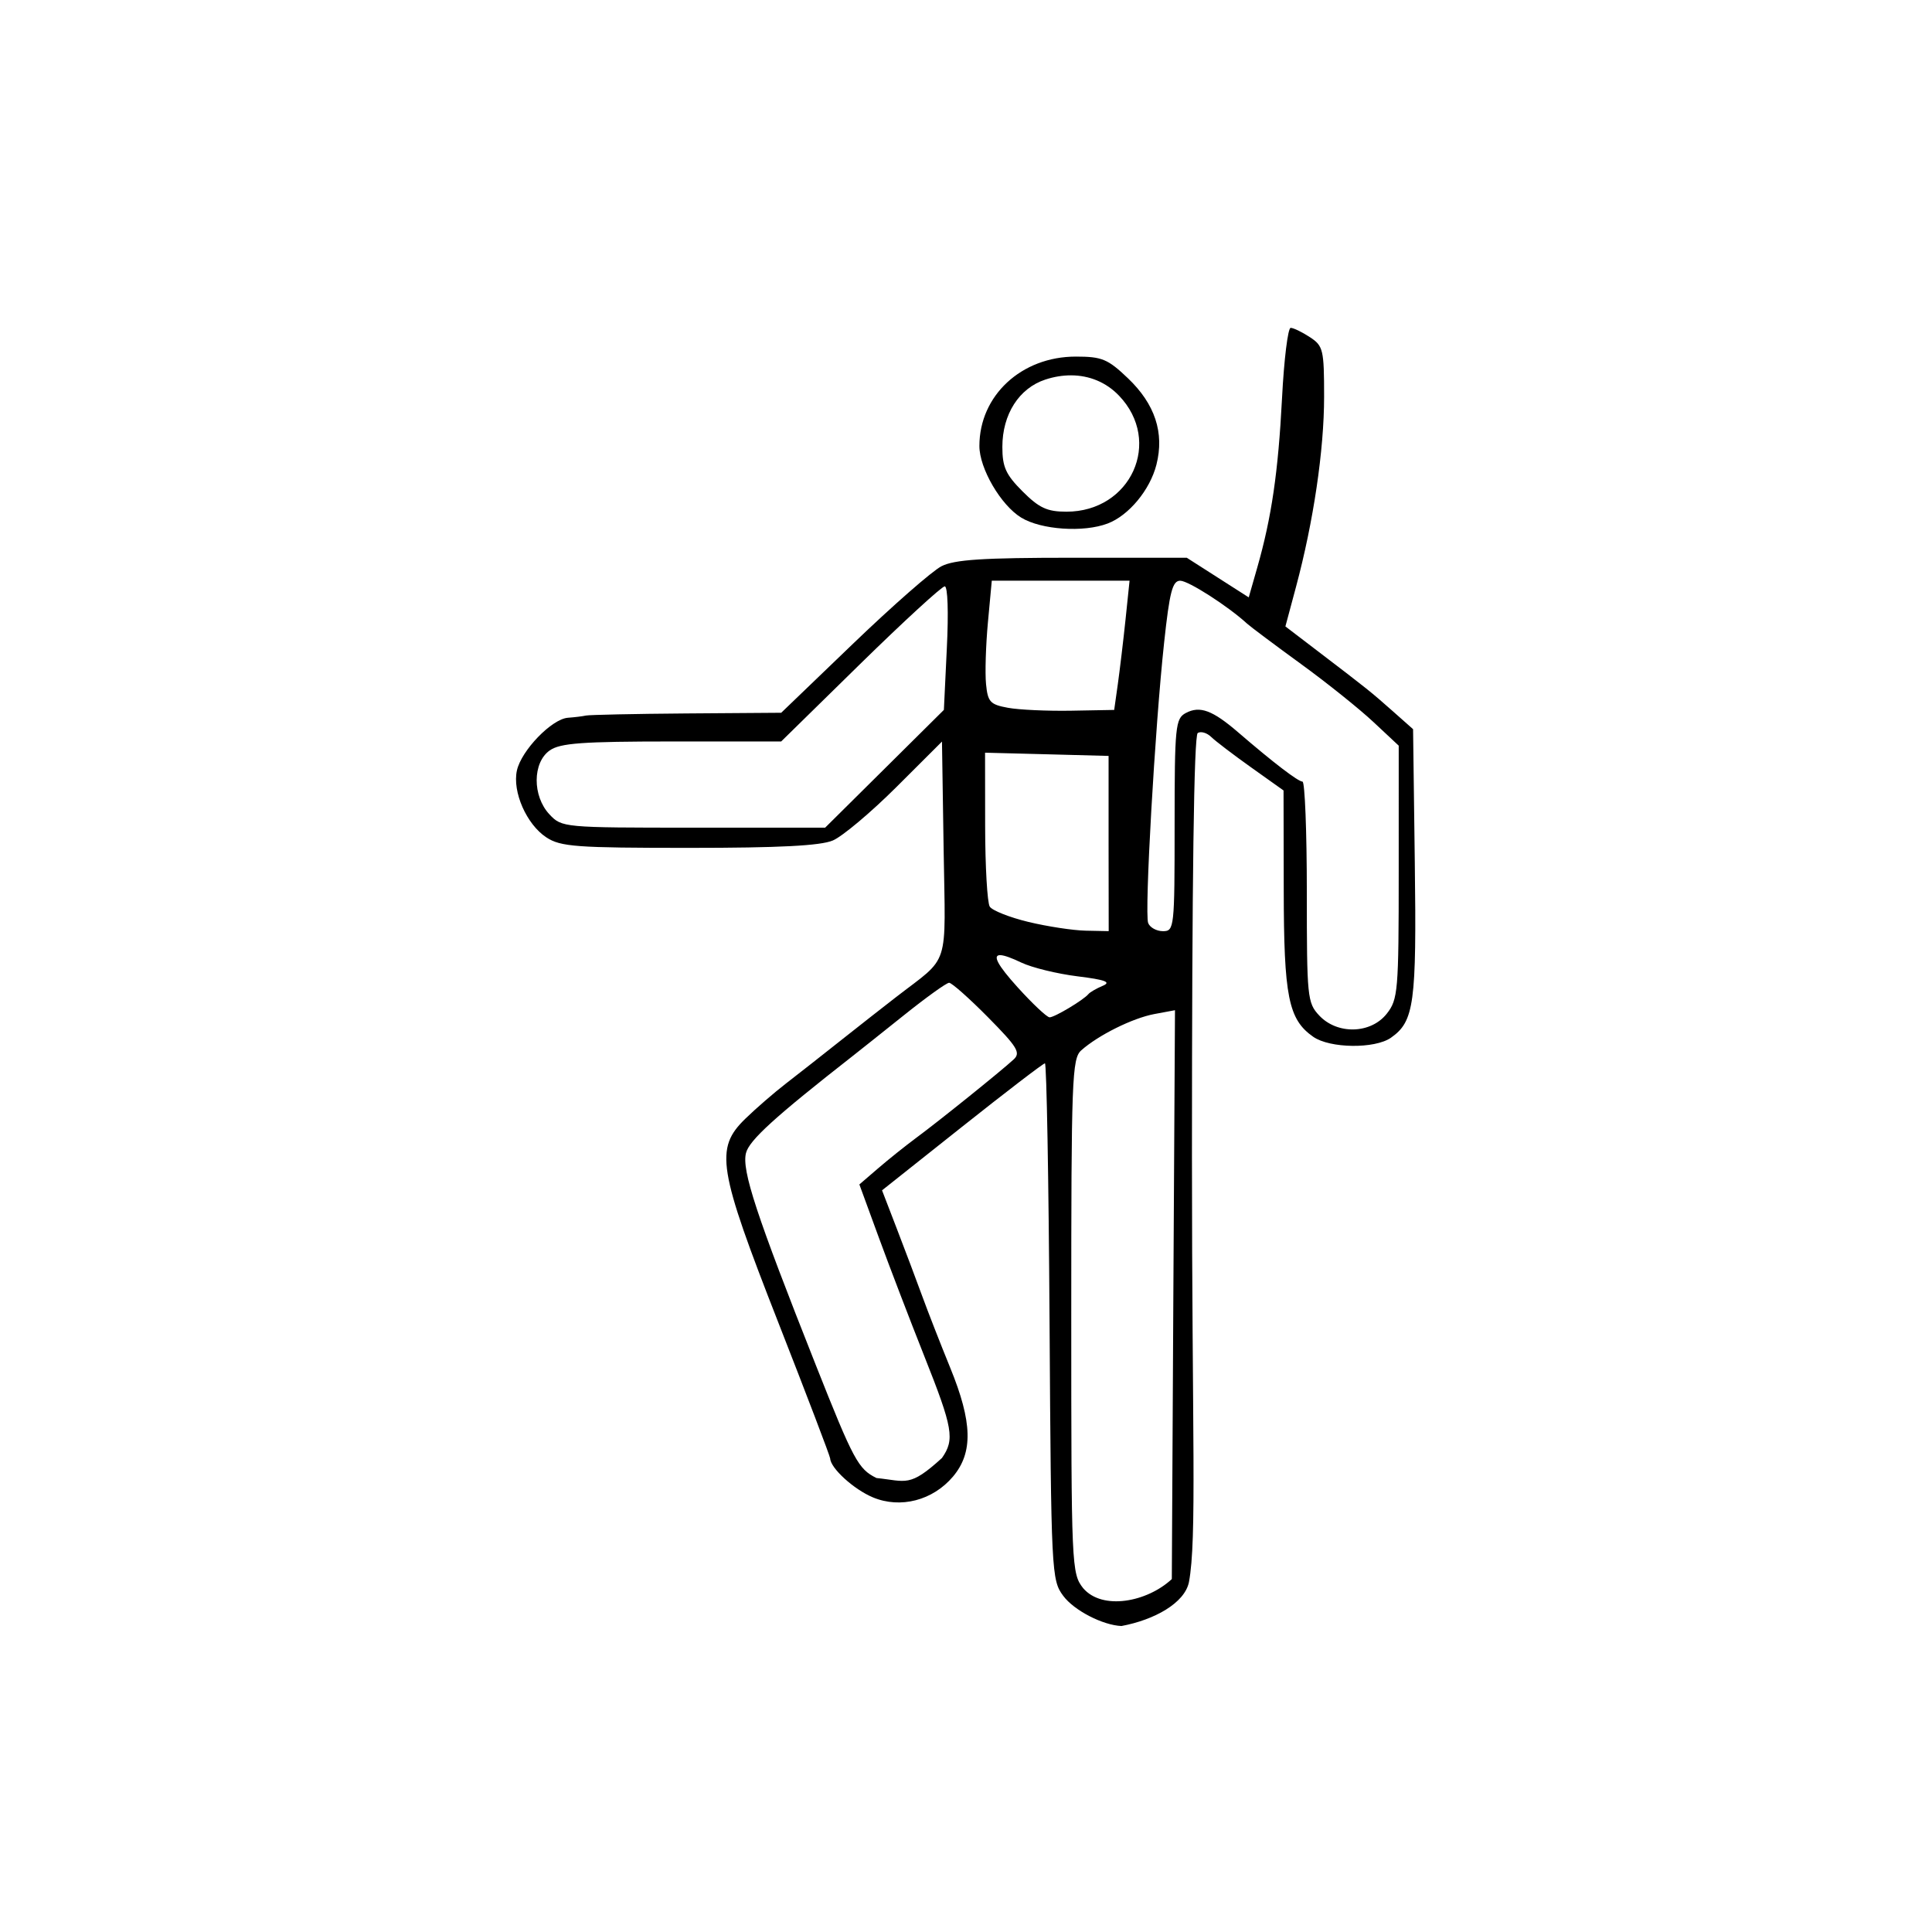 <?xml version="1.0" encoding="UTF-8"?>
<!-- Uploaded to: ICON Repo, www.svgrepo.com, Generator: ICON Repo Mixer Tools -->
<svg fill="#000000" width="800px" height="800px" version="1.1" viewBox="144 144 512 512" xmlns="http://www.w3.org/2000/svg">
 <g>
  <path d="m518.48 337.24-5.461-4.84c-5.773-5.109-6.473-5.672-19.859-15.887l-8.516-6.504 2.805-10.453c4.641-17.301 7.453-36.305 7.453-50.41 0-12.484-0.238-13.48-3.75-15.785-2.066-1.355-4.363-2.473-5.106-2.473l-0.004-0.004c-0.734 0-1.77 8.402-2.293 18.668-1.008 19.523-2.766 31.57-6.555 44.828l-2.266 7.93-8.211-5.25-8.211-5.254h-30.293c-23.699 0-31.246 0.484-34.707 2.246-2.43 1.234-12.988 10.488-23.457 20.551l-19.02 18.285-25.113 0.18c-13.816 0.102-25.809 0.367-26.648 0.559-0.836 0.191-2.984 0.457-4.766 0.586-4.262 0.309-12.348 8.66-13.516 13.977-1.238 5.644 2.562 14.289 7.805 17.723 3.789 2.484 7.871 2.781 37.816 2.781 23.945 0 34.863-0.57 38.117-1.965 2.516-1.074 10.055-7.406 16.75-14.07l12.16-12.137 0.438 28.555c0.488 32.168 1.855 27.965-12.676 39.215-3.25 2.516-9.785 7.633-14.535 11.402-4.75 3.769-11.27 8.898-14.508 11.395-3.246 2.504-8.117 6.734-10.836 9.387-8.113 7.894-7.269 13.141 8.746 54.008 7.535 19.227 13.719 35.434 13.742 36.027 0.121 2.606 6.266 8.188 11.32 10.305 7.305 3.047 15.898 0.82 21.246-5.531 5.34-6.348 5.144-14.383-0.742-28.789-2.562-6.281-5.918-14.863-7.445-19.051-1.527-4.188-4.543-12.188-6.707-17.801l-3.926-10.195 21.191-16.828c11.652-9.254 21.543-16.832 21.977-16.832 0.438 0 0.992 30.793 1.223 68.418 0.418 66.699 0.516 68.508 3.621 72.699 2.856 3.859 10.422 7.777 15.426 8.004 8.766-1.633 16.73-6.082 17.887-11.598 2.156-11.355 0.805-39.586 0.805-112.99 0-73.012 0.523-111.45 1.531-112.07 0.84-0.52 2.438-0.055 3.566 1.047 1.129 1.102 5.898 4.731 10.605 8.082l8.57 6.098 0.051 26.312c0.035 28.324 1.223 34.355 7.805 38.961 4.422 3.098 16.332 3.246 20.605 0.258 6.176-4.328 6.812-9.059 6.324-46.359zm-112.67-28.309 1.023-11.043h36.512l-1.066 10.277c-0.594 5.652-1.516 13.34-2.039 17.109l-0.969 6.863-11.395 0.207c-6.273 0.109-13.801-0.23-16.727-0.766-4.75-0.867-5.379-1.547-5.84-6.297-0.289-2.934-0.059-10.281 0.5-16.352zm15.609 34.961 16.367 0.434v23.207l0.031 23.23-6.098-0.125c-3.359-0.07-10.184-1.113-15.176-2.316-4.984-1.203-9.598-3.027-10.246-4.055-0.656-1.027-1.211-10.641-1.223-21.34l-0.023-19.457zm-27.281-11.762-15.734 15.609-15.734 15.602h-34.883c-34.48 0-34.898-0.035-38.168-3.516-4.555-4.848-4.516-13.742 0.074-16.957 2.777-1.945 8.613-2.363 32.359-2.371h28.969l20.957-20.555c11.539-11.301 21.625-20.555 22.391-20.555h-0.004c0.805 0 1.027 6.918 0.559 16.367zm18.484 92.641c-3.32 3.066-19.922 16.426-25.832 20.781-2.832 2.098-7.379 5.738-10.098 8.082l-4.949 4.258 5.129 14c2.82 7.703 8.258 21.887 12.082 31.52 7.602 19.109 8.102 22.07 4.672 26.973-8.641 7.883-9.441 6.117-17.359 5.305-4.82-2.398-6.047-4.625-16.09-29.988-15.809-39.891-19.633-51.543-18.484-56.125 0.852-3.394 7.582-9.527 28.379-25.805 1.273-0.996 7.25-5.742 13.262-10.555 6.004-4.816 11.488-8.77 12.191-8.77 0.699 0 5.332 4.106 10.297 9.129 7.809 7.902 8.734 9.414 6.801 11.195zm9.531-11.168c-0.695 0-4.519-3.594-8.488-7.981-5.289-5.848-6.781-8.621-4.488-8.496 1.039 0.059 2.863 0.719 5.481 1.965 2.84 1.352 9.559 2.984 14.918 3.648 7.367 0.91 8.984 1.527 6.68 2.5-1.676 0.707-3.387 1.691-3.805 2.195-1.32 1.59-8.973 6.168-10.297 6.168zm32.797 73.492-0.406 75.375c-6.586 6.121-18.414 8.34-23.488 2.422-3.082-3.926-3.16-5.527-3.16-72.09 0-62.914 0.188-68.266 2.648-70.453 4.539-4.035 13.613-8.535 19.352-9.613l5.488-1.023zm59.723-111.99c0 31.594-0.188 33.754-3.164 37.535-4.219 5.359-13.098 5.598-17.898 0.484-3.164-3.367-3.289-4.84-3.289-32.742 0-16.066-0.52-29.23-1.148-29.246-1.188-0.031-7.727-5.031-17.008-13.027-6.832-5.891-10.195-7.144-13.926-5.148-2.734 1.465-2.957 3.477-2.957 29.684 0 27.242-0.09 28.129-3.082 28.129-1.703 0-3.473-0.977-3.926-2.168-1.008-2.629 1.789-51.766 4.231-74.332 1.449-13.438 2.207-16.375 4.262-16.375 2.168 0 12.652 6.727 17.723 11.375 0.934 0.852 7.367 5.656 14.277 10.688 6.914 5.023 15.559 11.961 19.227 15.402l6.68 6.246z"/>
  <path d="m414.64 281.18c5.289 3.223 16.512 3.984 22.898 1.559 5.598-2.125 11.23-8.906 12.93-15.602 2.141-8.438-0.371-16.055-7.578-22.922-5.32-5.074-6.863-5.715-13.789-5.715h-0.004c-14.41 0-25.547 10.332-25.547 23.688-0.004 5.949 5.688 15.703 11.09 18.992zm6.375-36.586c2.316-0.766 4.625-1.129 6.832-1.125 4.856 0.012 9.316 1.848 12.695 5.379 11.617 12.121 3.18 30.754-13.922 30.754-5.113 0-7.227-0.973-11.633-5.379-4.457-4.457-5.356-6.484-5.352-11.809 0.008-8.621 4.406-15.523 11.379-17.82z"/>
 </g>
</svg>